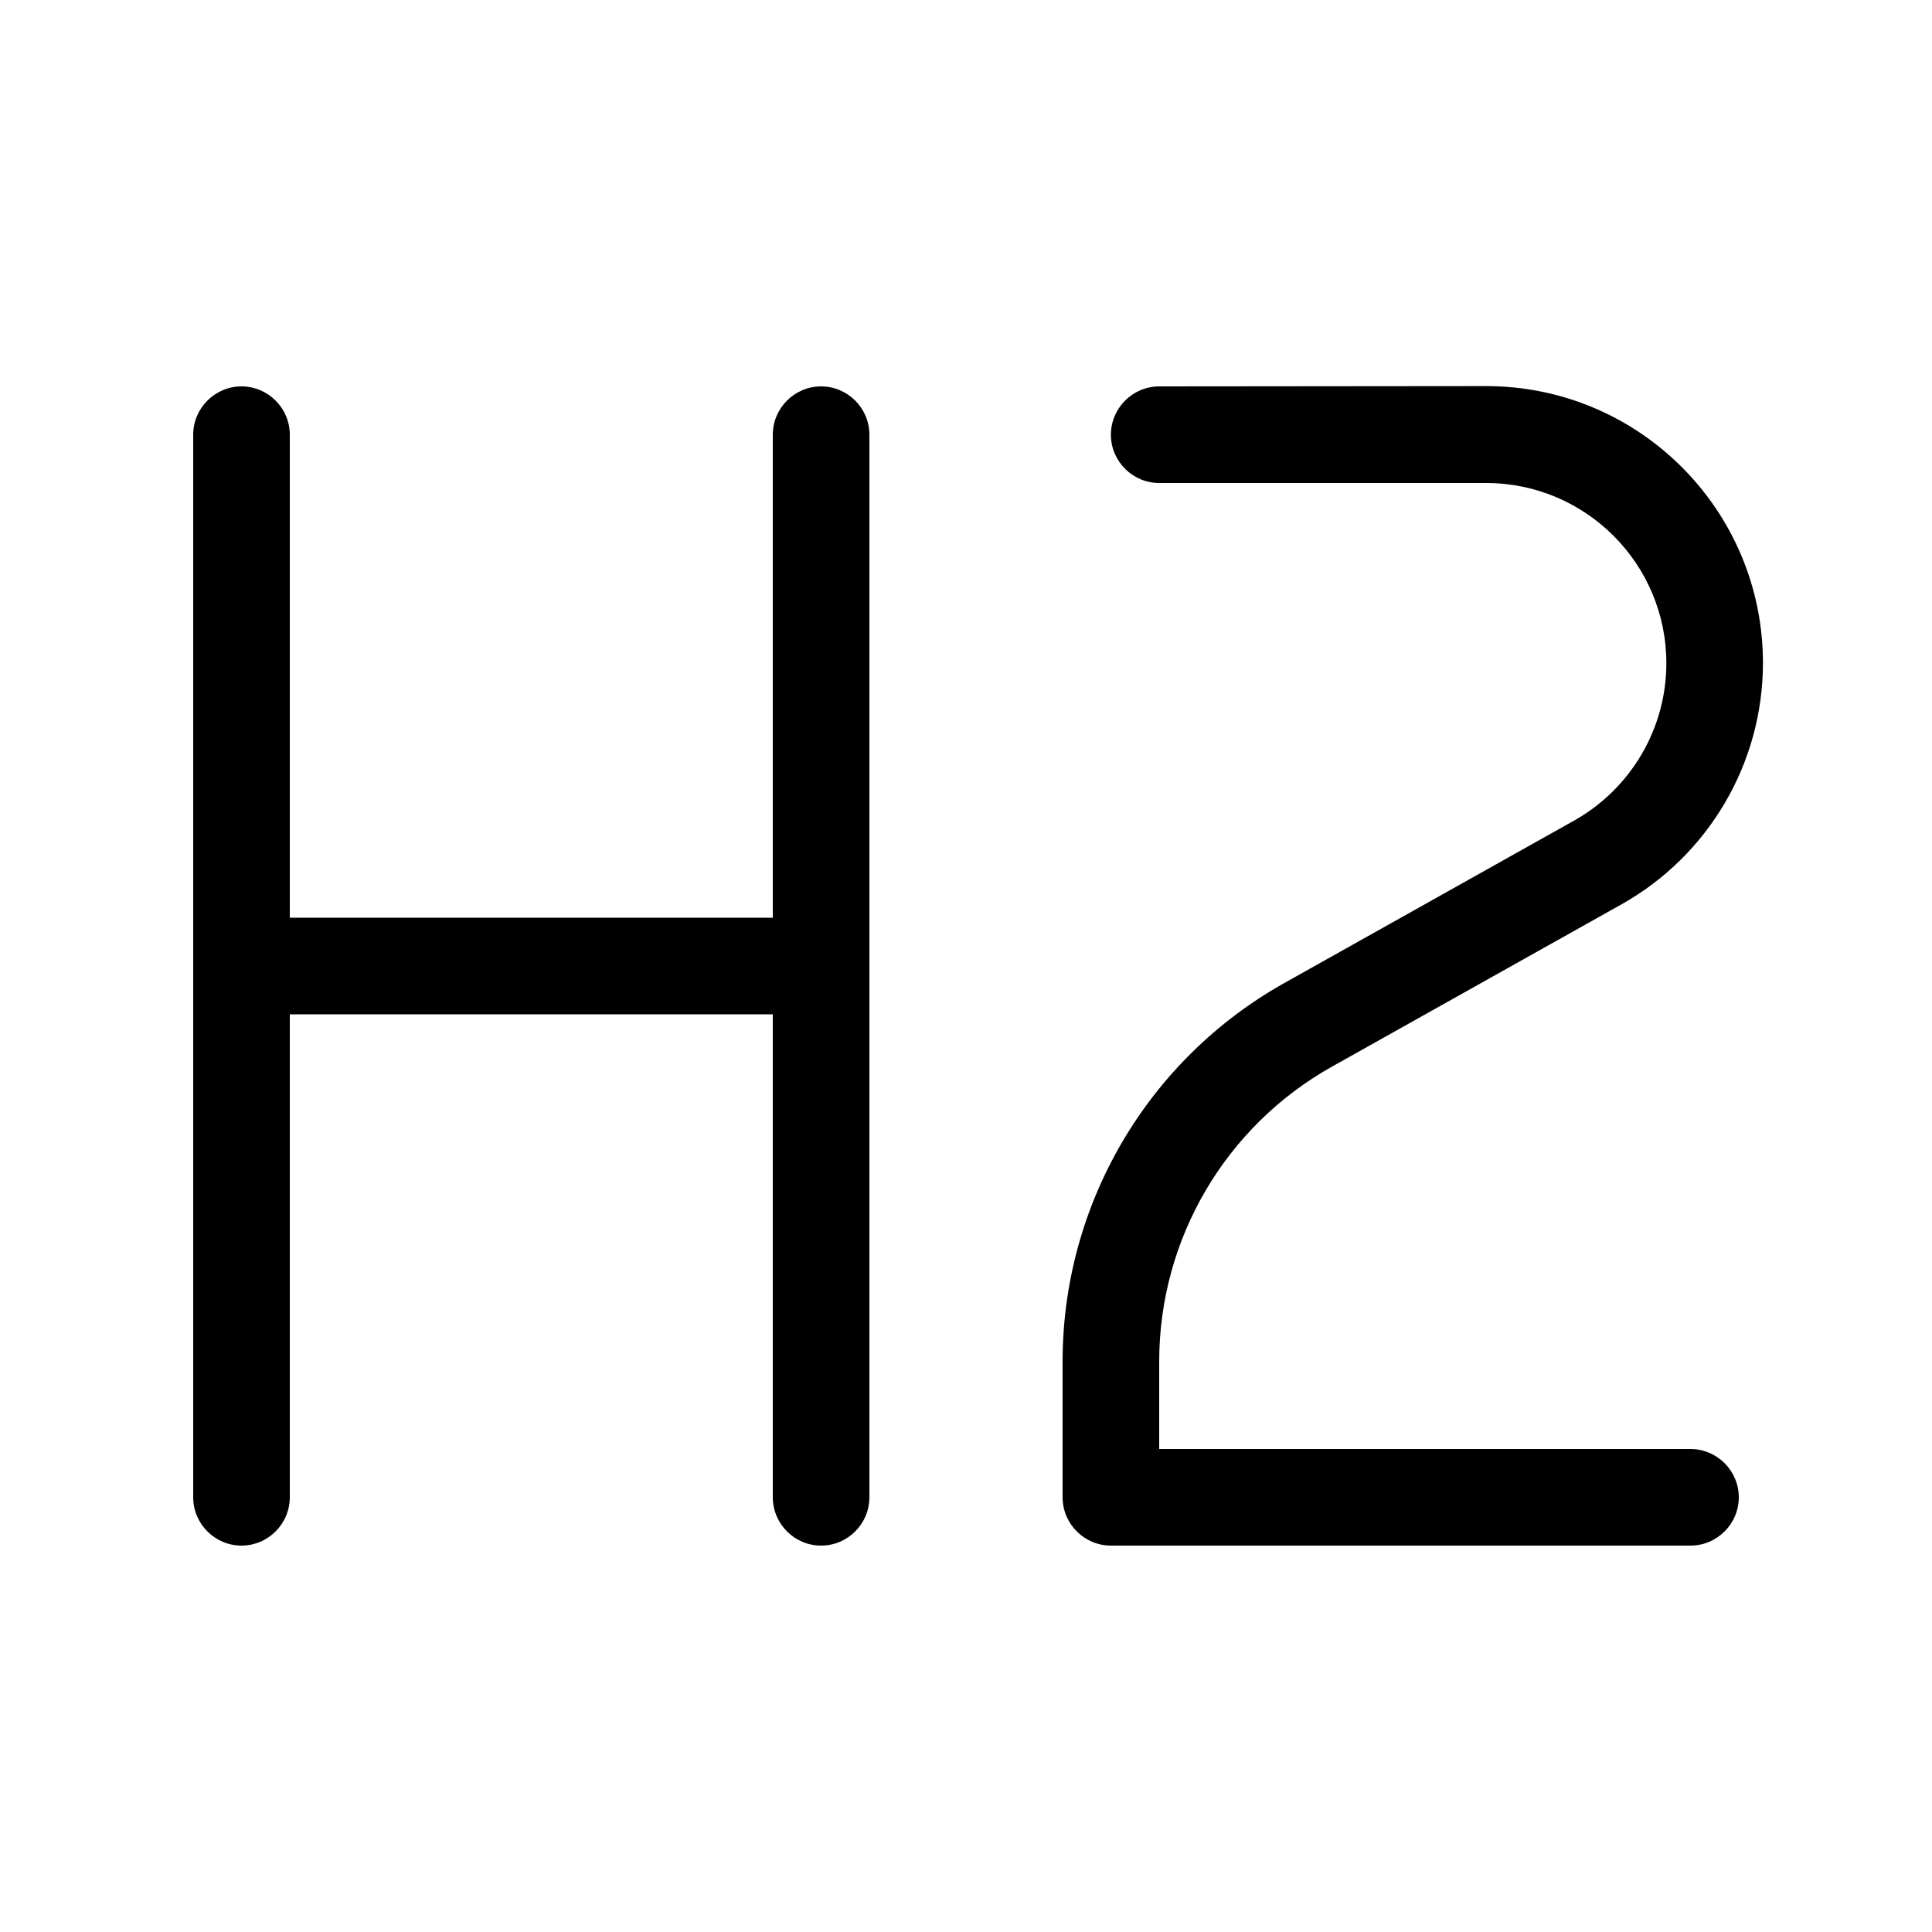 <svg xmlns="http://www.w3.org/2000/svg" viewBox="0 0 640 640"><!--! Font Awesome Pro 7.1.0 by @fontawesome - https://fontawesome.com License - https://fontawesome.com/license (Commercial License) Copyright 2025 Fonticons, Inc. --><path opacity=".4" fill="currentColor" d=""/><path fill="currentColor" d="M96 144C96 135.2 88.8 128 80 128C71.2 128 64 135.2 64 144L64 496C64 504.8 71.2 512 80 512C88.8 512 96 504.8 96 496L96 336L256 336L256 496C256 504.8 263.2 512 272 512C280.8 512 288 504.8 288 496L288 144C288 135.2 280.8 128 272 128C263.2 128 256 135.2 256 144L256 304L96 304L96 144zM384 128C375.2 128 368 135.2 368 144C368 152.8 375.2 160 384 160L492.3 160C525.2 160 552 186.7 552 219.7C552 241.3 540.3 261.2 521.5 271.8L425.7 325.5C380.2 350.9 352 398.9 352 451L352 496C352 504.8 359.2 512 368 512L560 512C568.8 512 576 504.8 576 496C576 487.2 568.8 480 560 480L384 480L384 451C384 410.5 405.9 373.1 441.3 353.3L537.1 299.6C566 283.4 584 252.8 584 219.6C584 169 543 127.9 492.3 127.9L384 128z"/></svg>